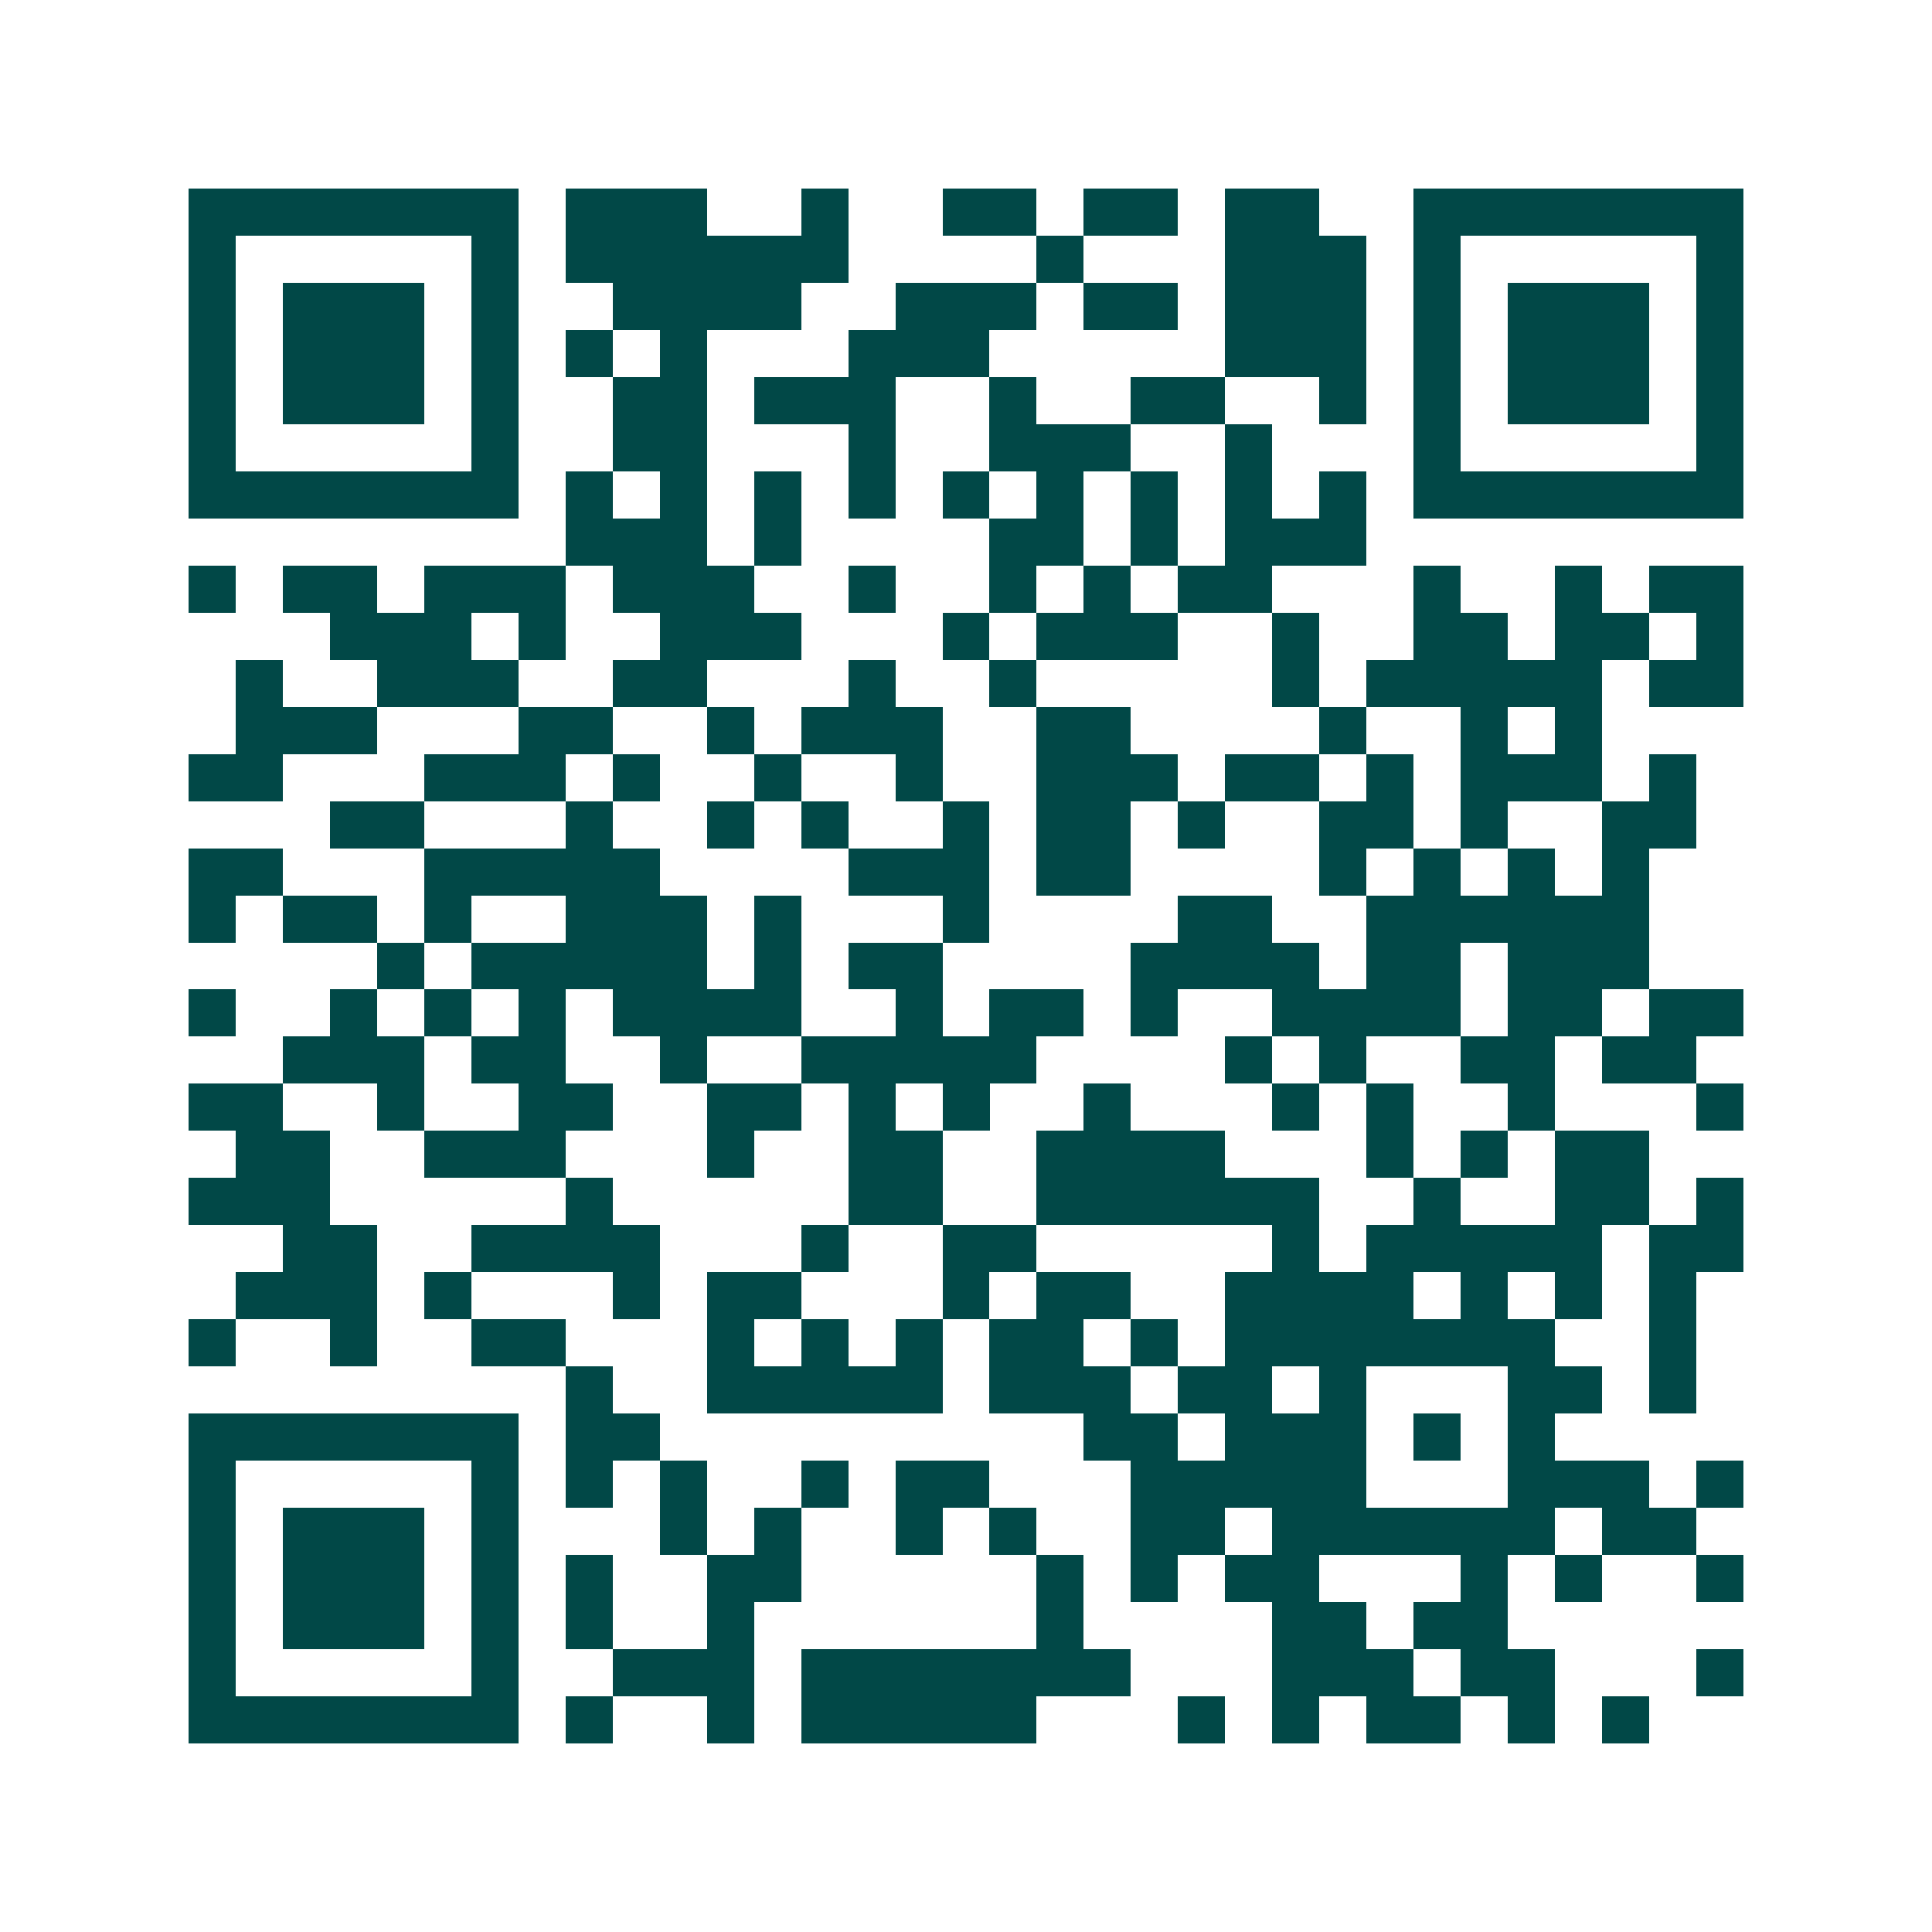 <svg xmlns="http://www.w3.org/2000/svg" width="200" height="200" viewBox="0 0 41 41" shape-rendering="crispEdges"><path fill="#ffffff" d="M0 0h41v41H0z"/><path stroke="#014847" d="M4 4.5h7m1 0h3m2 0h1m2 0h2m1 0h2m1 0h2m2 0h7M4 5.5h1m5 0h1m1 0h6m4 0h1m3 0h3m1 0h1m5 0h1M4 6.5h1m1 0h3m1 0h1m2 0h4m2 0h3m1 0h2m1 0h3m1 0h1m1 0h3m1 0h1M4 7.5h1m1 0h3m1 0h1m1 0h1m1 0h1m3 0h3m5 0h3m1 0h1m1 0h3m1 0h1M4 8.5h1m1 0h3m1 0h1m2 0h2m1 0h3m2 0h1m2 0h2m2 0h1m1 0h1m1 0h3m1 0h1M4 9.5h1m5 0h1m2 0h2m3 0h1m2 0h3m2 0h1m3 0h1m5 0h1M4 10.5h7m1 0h1m1 0h1m1 0h1m1 0h1m1 0h1m1 0h1m1 0h1m1 0h1m1 0h1m1 0h7M12 11.5h3m1 0h1m4 0h2m1 0h1m1 0h3M4 12.5h1m1 0h2m1 0h3m1 0h3m2 0h1m2 0h1m1 0h1m1 0h2m3 0h1m2 0h1m1 0h2M7 13.5h3m1 0h1m2 0h3m3 0h1m1 0h3m2 0h1m2 0h2m1 0h2m1 0h1M5 14.5h1m2 0h3m2 0h2m3 0h1m2 0h1m5 0h1m1 0h5m1 0h2M5 15.5h3m3 0h2m2 0h1m1 0h3m2 0h2m4 0h1m2 0h1m1 0h1M4 16.5h2m3 0h3m1 0h1m2 0h1m2 0h1m2 0h3m1 0h2m1 0h1m1 0h3m1 0h1M7 17.5h2m3 0h1m2 0h1m1 0h1m2 0h1m1 0h2m1 0h1m2 0h2m1 0h1m2 0h2M4 18.5h2m3 0h5m4 0h3m1 0h2m4 0h1m1 0h1m1 0h1m1 0h1M4 19.5h1m1 0h2m1 0h1m2 0h3m1 0h1m3 0h1m4 0h2m2 0h6M8 20.5h1m1 0h5m1 0h1m1 0h2m4 0h4m1 0h2m1 0h3M4 21.5h1m2 0h1m1 0h1m1 0h1m1 0h4m2 0h1m1 0h2m1 0h1m2 0h4m1 0h2m1 0h2M6 22.5h3m1 0h2m2 0h1m2 0h5m4 0h1m1 0h1m2 0h2m1 0h2M4 23.5h2m2 0h1m2 0h2m2 0h2m1 0h1m1 0h1m2 0h1m3 0h1m1 0h1m2 0h1m3 0h1M5 24.5h2m2 0h3m3 0h1m2 0h2m2 0h4m3 0h1m1 0h1m1 0h2M4 25.5h3m5 0h1m5 0h2m2 0h6m2 0h1m2 0h2m1 0h1M6 26.5h2m2 0h4m3 0h1m2 0h2m5 0h1m1 0h5m1 0h2M5 27.5h3m1 0h1m3 0h1m1 0h2m3 0h1m1 0h2m2 0h4m1 0h1m1 0h1m1 0h1M4 28.5h1m2 0h1m2 0h2m3 0h1m1 0h1m1 0h1m1 0h2m1 0h1m1 0h7m2 0h1M12 29.5h1m2 0h5m1 0h3m1 0h2m1 0h1m3 0h2m1 0h1M4 30.5h7m1 0h2m9 0h2m1 0h3m1 0h1m1 0h1M4 31.5h1m5 0h1m1 0h1m1 0h1m2 0h1m1 0h2m3 0h5m3 0h3m1 0h1M4 32.5h1m1 0h3m1 0h1m3 0h1m1 0h1m2 0h1m1 0h1m2 0h2m1 0h6m1 0h2M4 33.5h1m1 0h3m1 0h1m1 0h1m2 0h2m5 0h1m1 0h1m1 0h2m3 0h1m1 0h1m2 0h1M4 34.5h1m1 0h3m1 0h1m1 0h1m2 0h1m6 0h1m4 0h2m1 0h2M4 35.5h1m5 0h1m2 0h3m1 0h7m3 0h3m1 0h2m3 0h1M4 36.5h7m1 0h1m2 0h1m1 0h5m3 0h1m1 0h1m1 0h2m1 0h1m1 0h1"/></svg>
